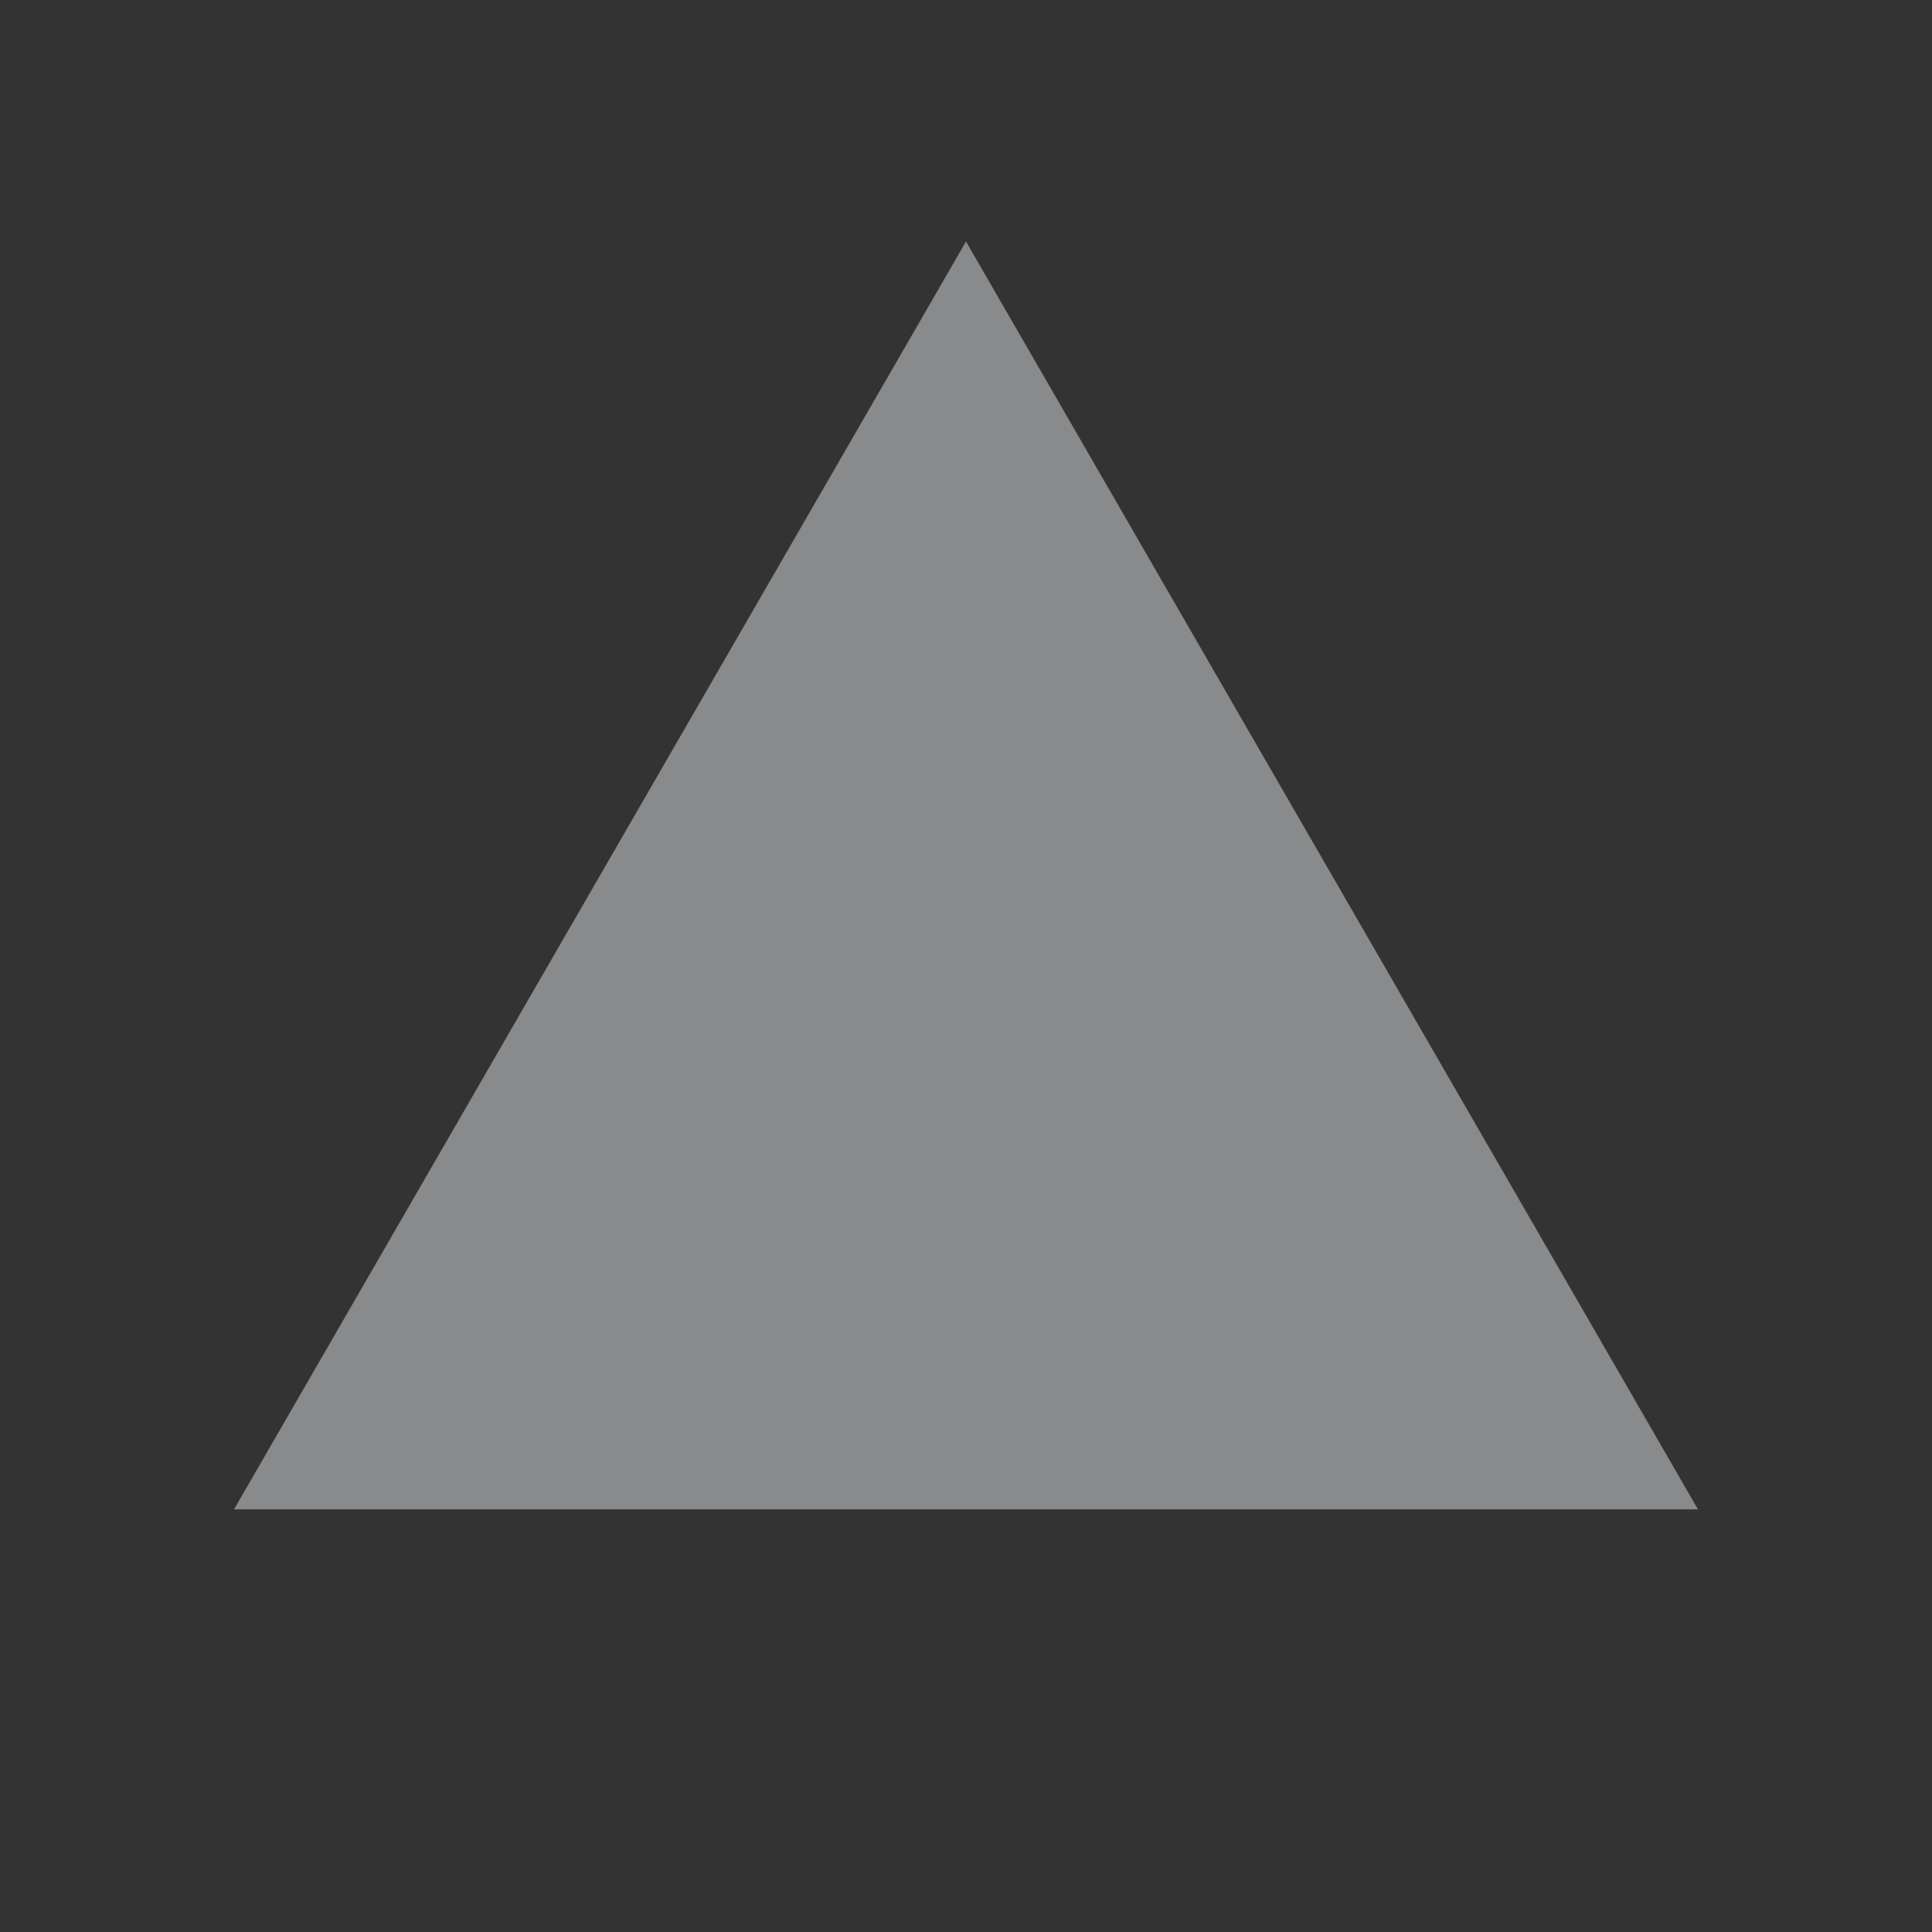 <?xml version="1.0" encoding="UTF-8"?> <svg xmlns="http://www.w3.org/2000/svg" width="24" height="24" viewBox="0 0 24 24" fill="none"><rect x="0" y="0" width="24" height="24" fill="#333333" stroke="none"/><path d="M12 3L21.093 18.75H2.907L12 3Z" fill="#F1F5F9" fill-opacity="0.45"></path></svg> 